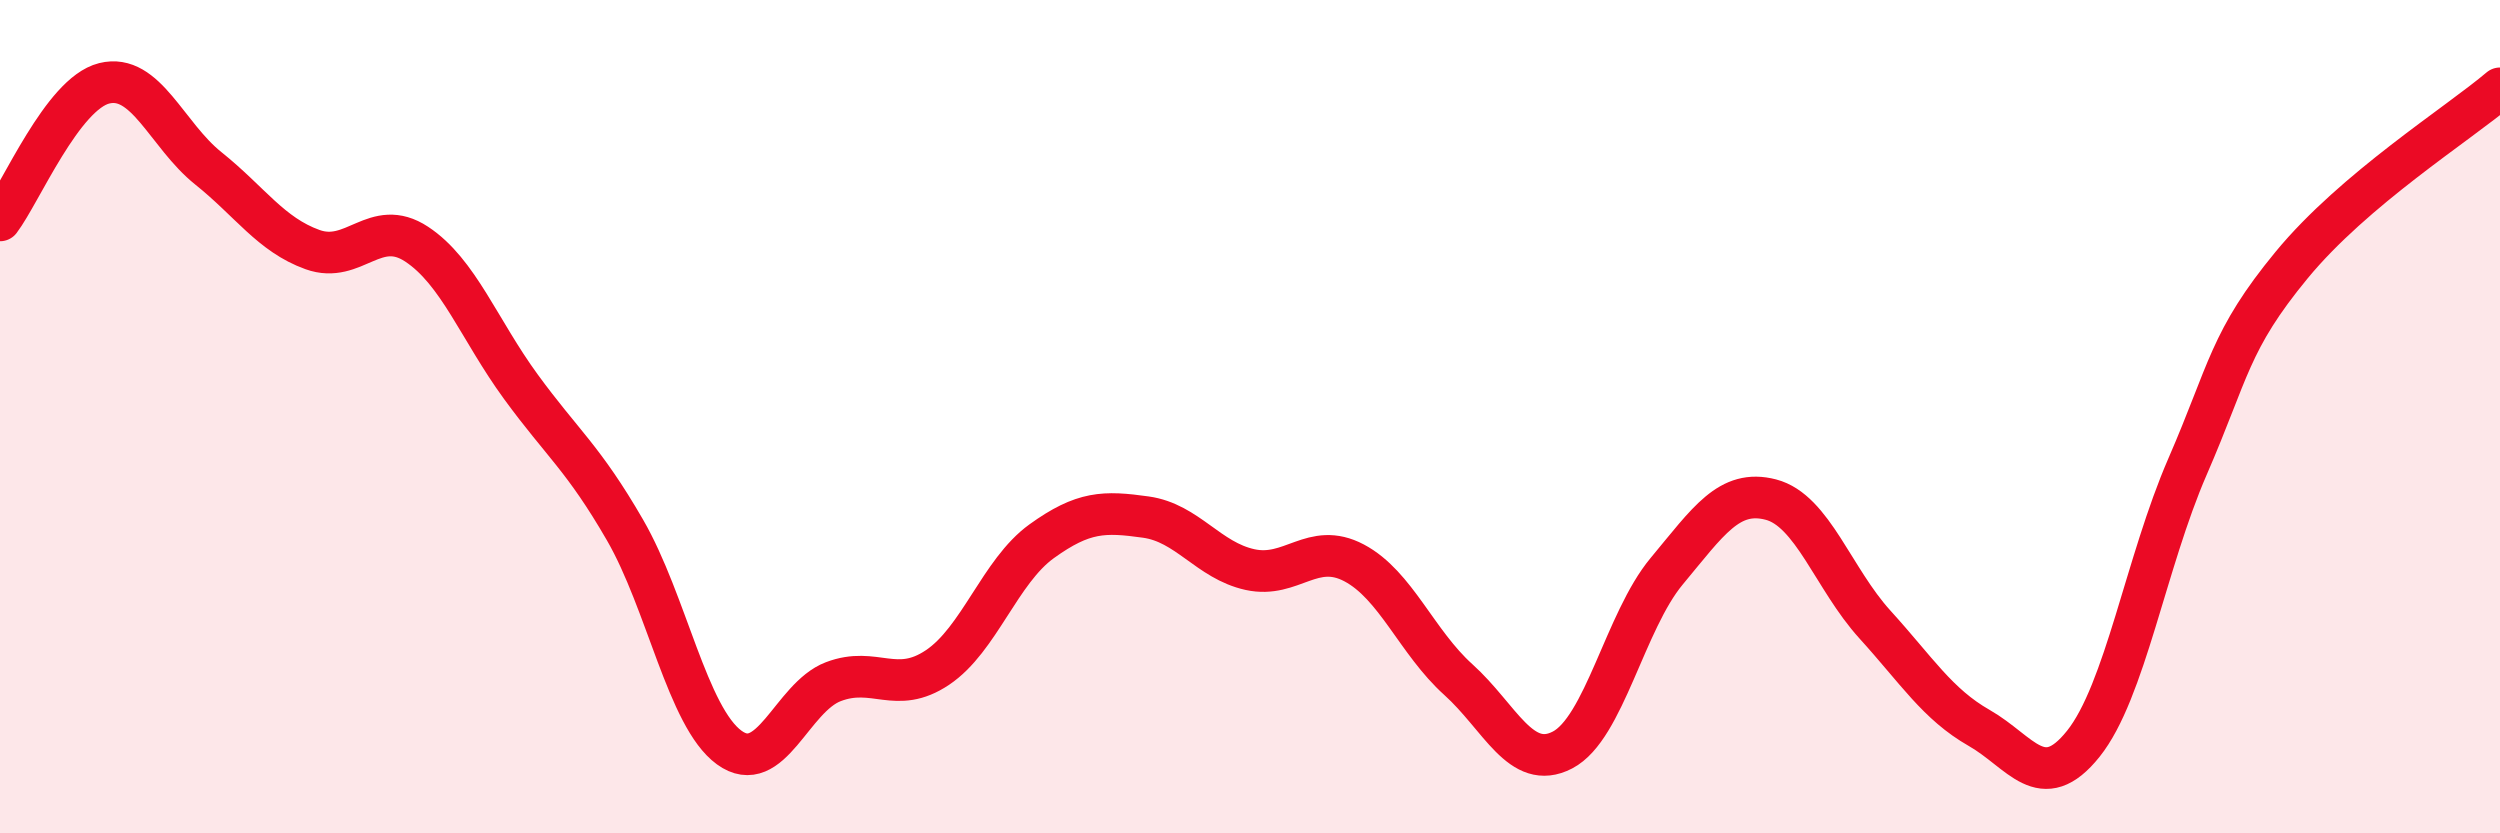 
    <svg width="60" height="20" viewBox="0 0 60 20" xmlns="http://www.w3.org/2000/svg">
      <path
        d="M 0,5.29 C 0.5,4.63 1.5,2.25 2.5,2 C 3.5,1.75 4,3.24 5,4.04 C 6,4.84 6.5,5.63 7.5,5.99 C 8.5,6.35 9,5.2 10,5.86 C 11,6.52 11.5,7.91 12.5,9.28 C 13.5,10.65 14,10.99 15,12.72 C 16,14.45 16.5,17.21 17.5,17.94 C 18.5,18.67 19,16.74 20,16.36 C 21,15.98 21.5,16.69 22.5,16.02 C 23.5,15.35 24,13.71 25,12.99 C 26,12.27 26.5,12.27 27.5,12.41 C 28.5,12.55 29,13.45 30,13.67 C 31,13.89 31.5,12.98 32.5,13.51 C 33.5,14.04 34,15.41 35,16.31 C 36,17.21 36.5,18.52 37.5,18 C 38.5,17.48 39,14.91 40,13.71 C 41,12.51 41.5,11.73 42.5,11.99 C 43.5,12.25 44,13.89 45,14.99 C 46,16.09 46.5,16.9 47.5,17.47 C 48.5,18.04 49,19.1 50,17.85 C 51,16.6 51.5,13.5 52.5,11.2 C 53.5,8.9 53.5,8.18 55,6.36 C 56.5,4.54 59,2.97 60,2.12L60 20L0 20Z"
        fill="#EB0A25"
        opacity="0.1"
        stroke-linecap="round"
        stroke-linejoin="round"
      />
      <path
        d="M 0,5.29 C 0.5,4.63 1.5,2.25 2.5,2 C 3.5,1.75 4,3.24 5,4.04 C 6,4.84 6.5,5.63 7.5,5.99 C 8.5,6.35 9,5.2 10,5.86 C 11,6.52 11.5,7.91 12.5,9.28 C 13.5,10.65 14,10.99 15,12.72 C 16,14.45 16.5,17.21 17.5,17.94 C 18.5,18.67 19,16.74 20,16.36 C 21,15.98 21.5,16.69 22.5,16.02 C 23.5,15.35 24,13.71 25,12.99 C 26,12.27 26.5,12.27 27.5,12.41 C 28.5,12.55 29,13.45 30,13.67 C 31,13.89 31.5,12.98 32.5,13.51 C 33.5,14.04 34,15.41 35,16.31 C 36,17.21 36.5,18.52 37.5,18 C 38.5,17.48 39,14.91 40,13.71 C 41,12.51 41.5,11.73 42.5,11.99 C 43.5,12.25 44,13.89 45,14.99 C 46,16.09 46.5,16.9 47.5,17.47 C 48.5,18.04 49,19.1 50,17.85 C 51,16.6 51.5,13.5 52.5,11.2 C 53.5,8.9 53.5,8.18 55,6.36 C 56.5,4.54 59,2.97 60,2.12"
        stroke="#EB0A25"
        stroke-width="1"
        fill="none"
        stroke-linecap="round"
        stroke-linejoin="round"
      />
    </svg>
  